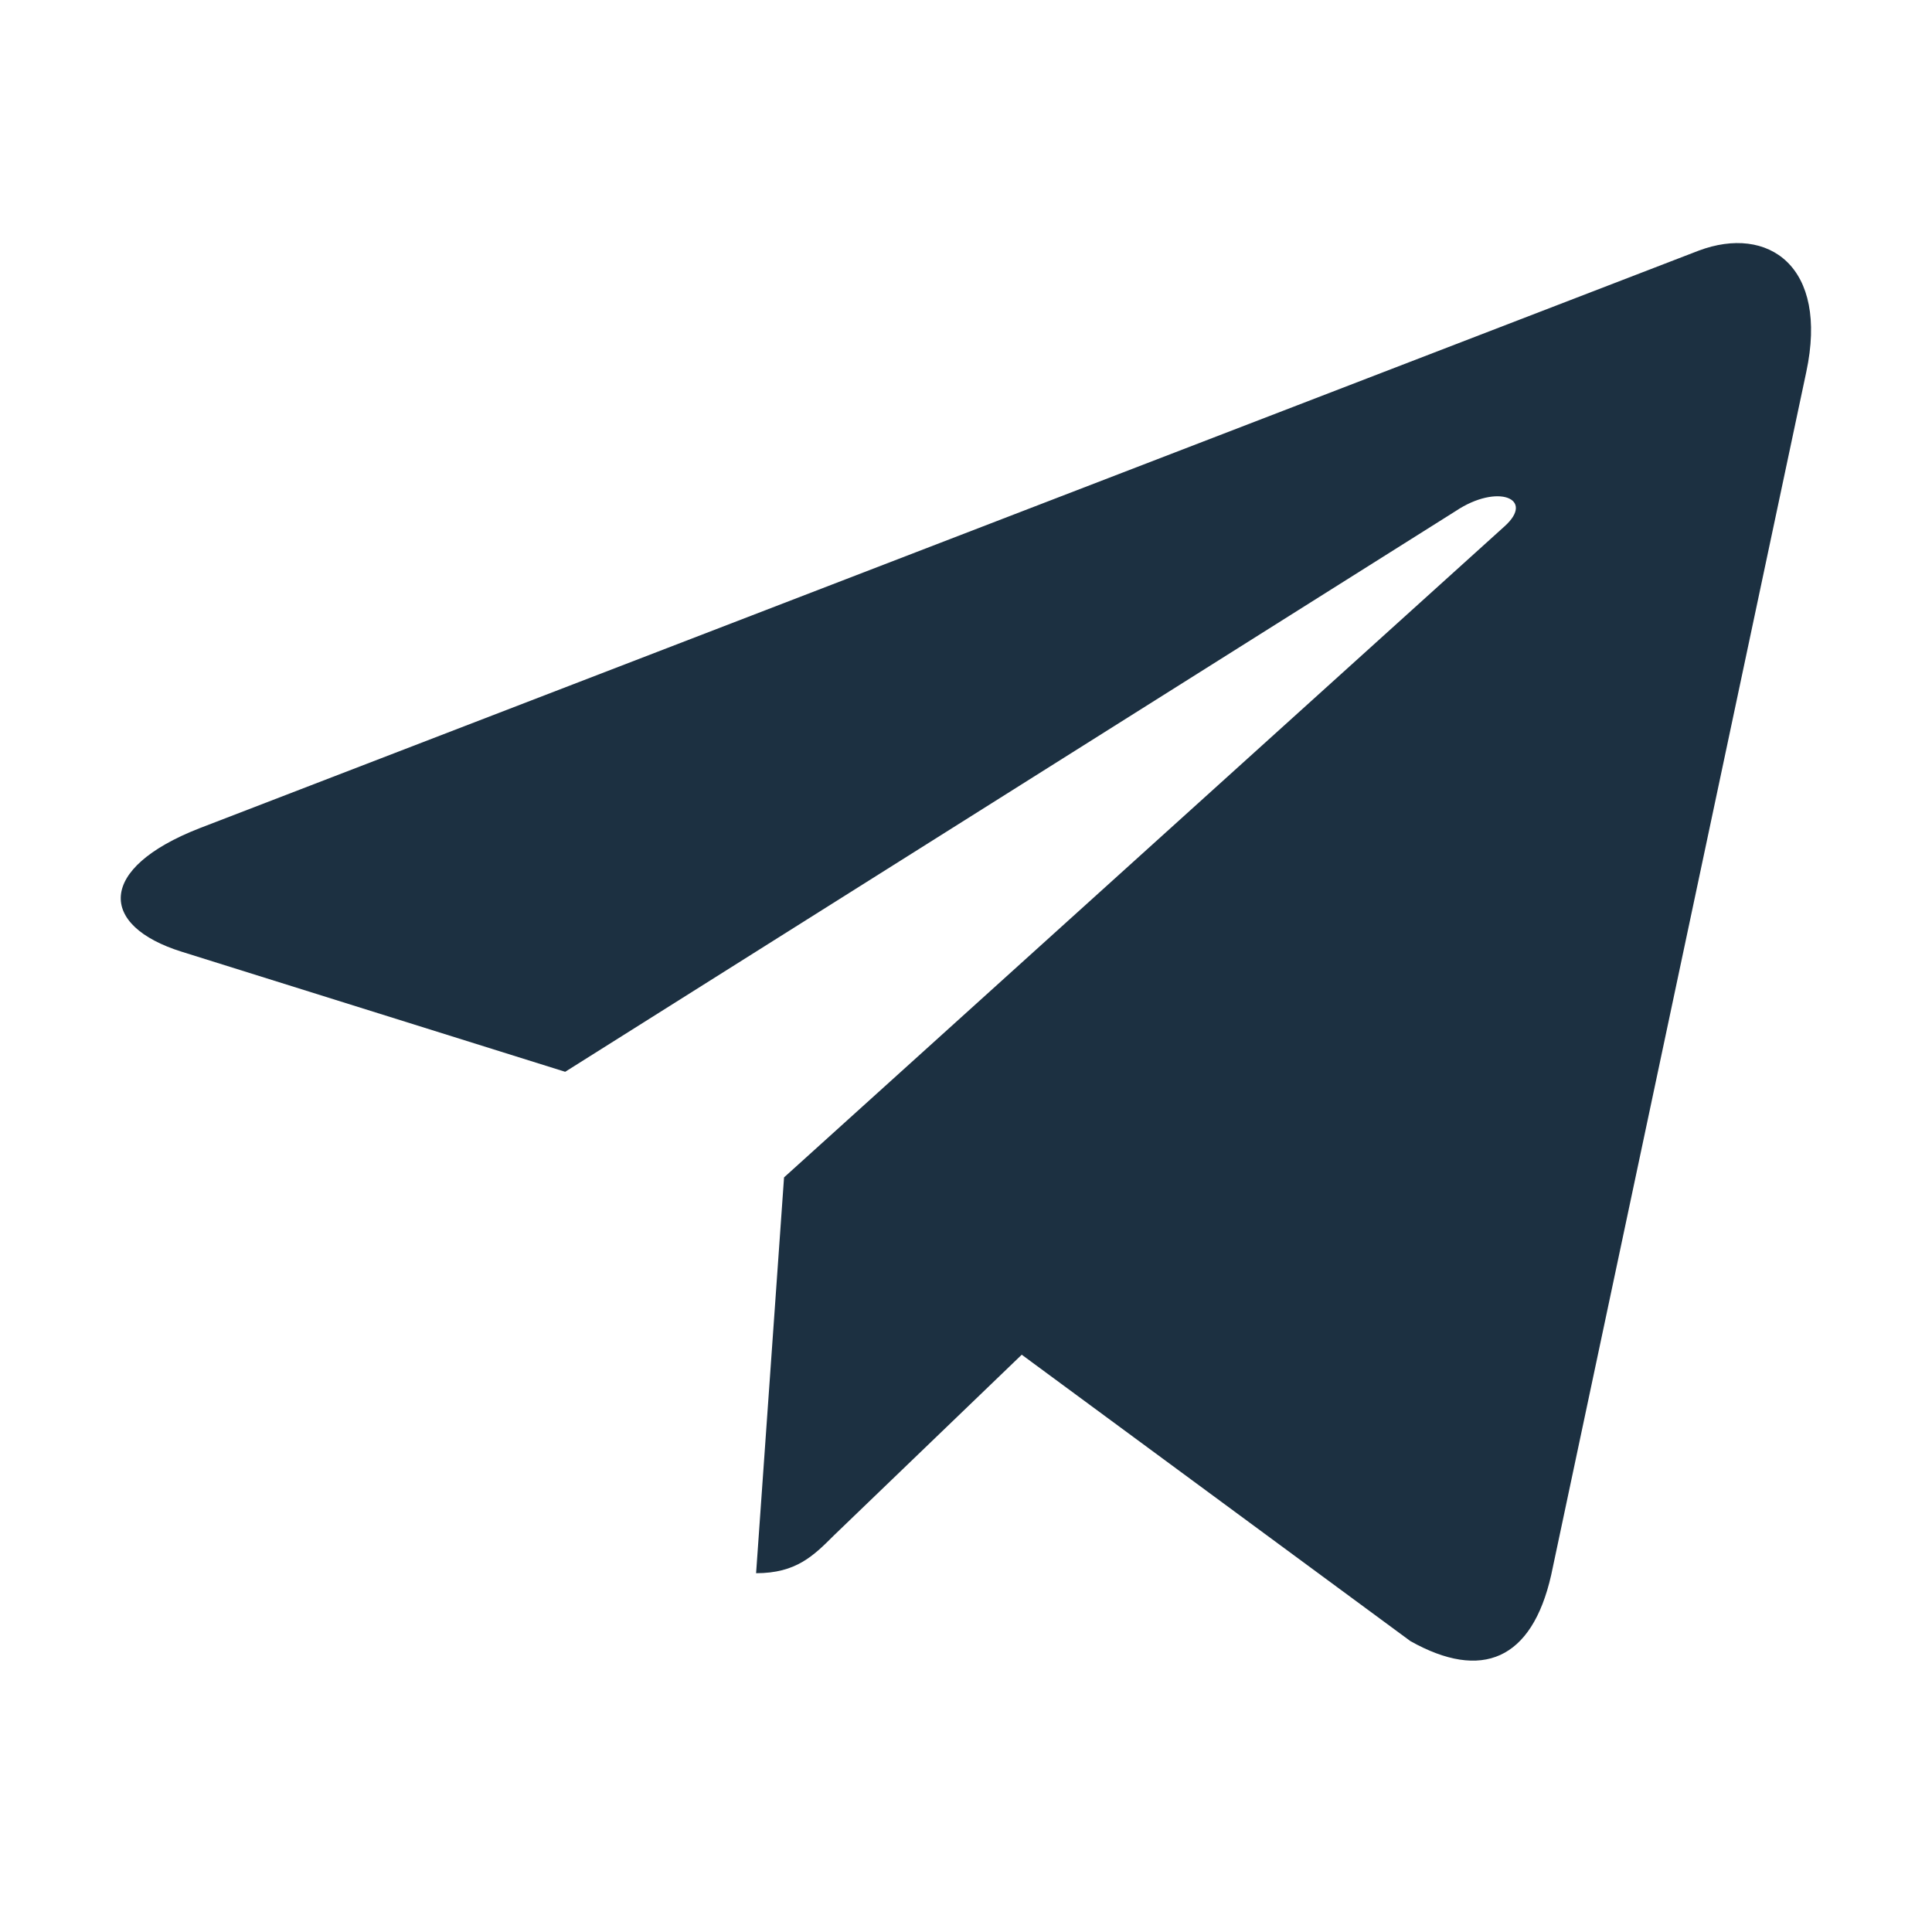 <?xml version="1.0" encoding="UTF-8"?> <svg xmlns="http://www.w3.org/2000/svg" width="317" height="317" viewBox="0 0 317 317" fill="none"><path d="M296.368 61.054L254.514 258.437C251.354 272.365 243.122 275.832 231.422 269.274L167.646 222.279L136.877 251.879C133.469 255.286 130.626 258.129 124.058 258.129L128.645 193.184L246.836 86.385C251.978 81.808 245.717 79.262 238.852 83.849L92.735 175.858L29.83 156.164C16.149 151.895 15.902 142.484 32.683 135.916L278.725 41.123C290.117 36.854 300.083 43.649 296.368 61.054Z" fill="#1C3041"></path></svg> 